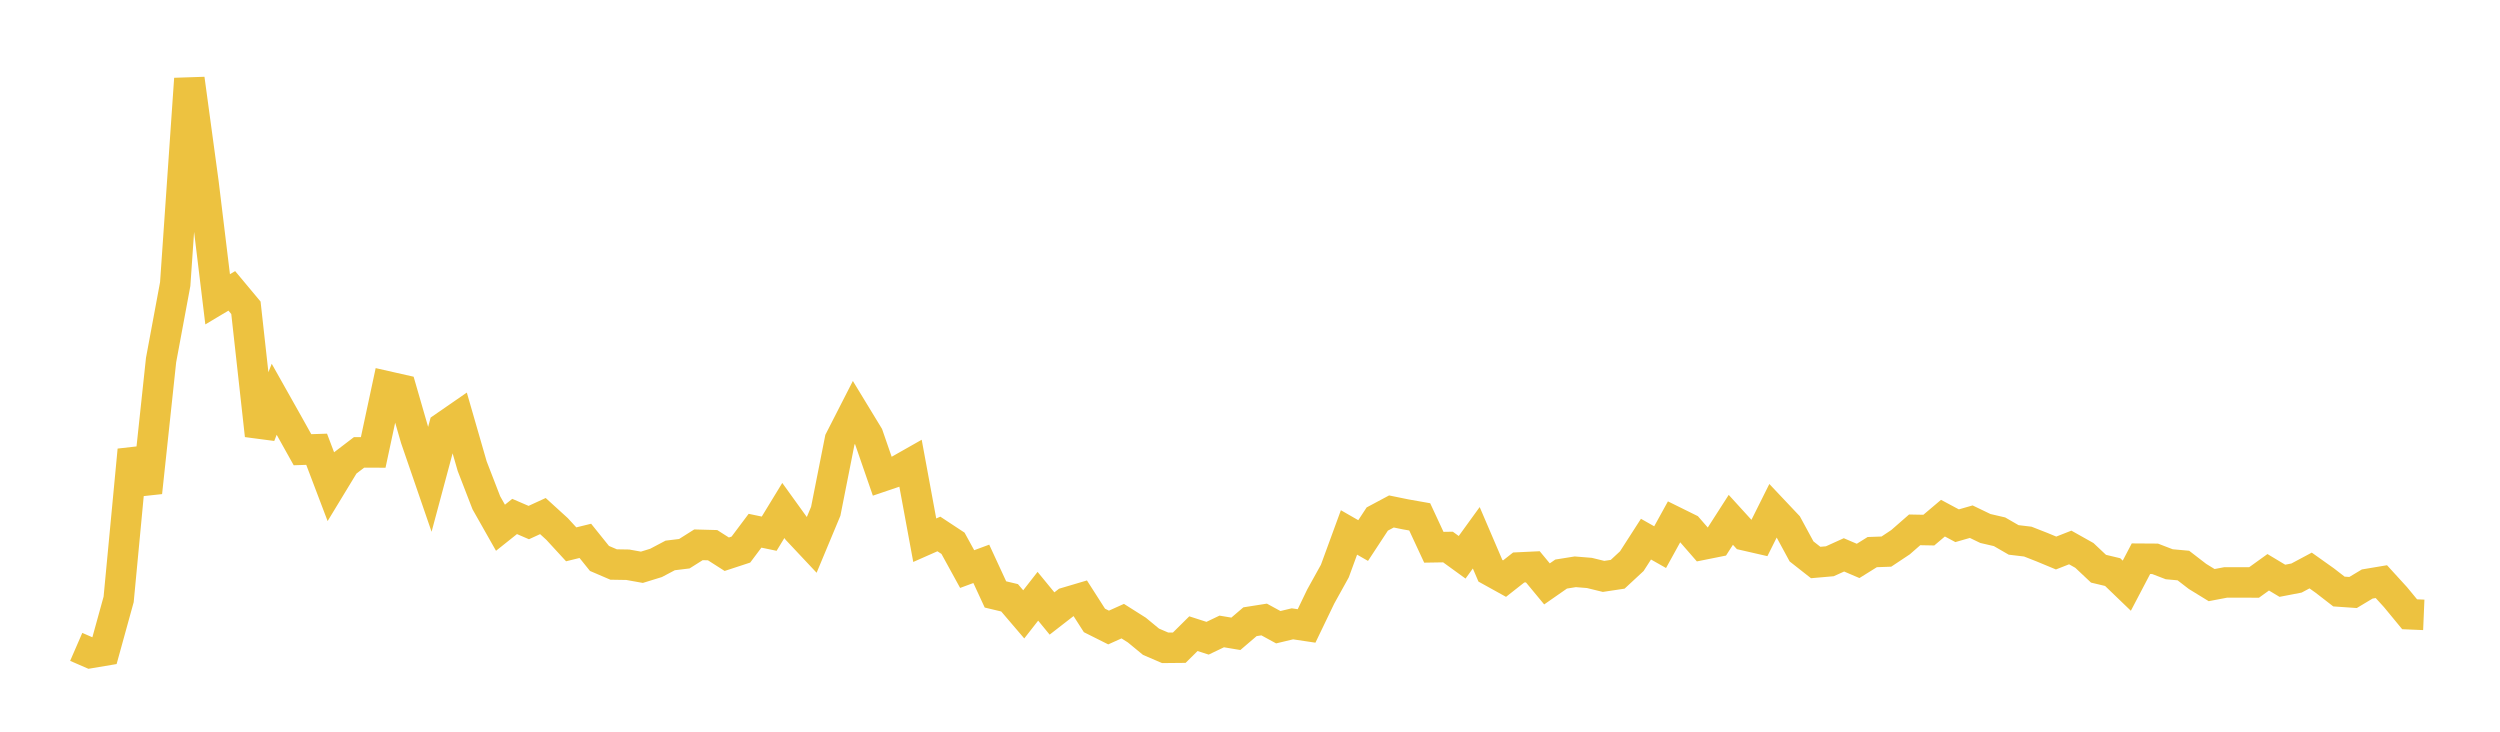 <svg width="164" height="48" xmlns="http://www.w3.org/2000/svg" xmlns:xlink="http://www.w3.org/1999/xlink"><path fill="none" stroke="rgb(237,194,64)" stroke-width="2" d="M5,42.435L5.928,42.838L6.855,42.682L7.783,39.32L8.711,29.521L9.639,32.307L10.566,23.625L11.494,18.634L12.422,5.171L13.349,11.992L14.277,19.635L15.205,19.081L16.133,20.192L17.06,28.563L17.988,26.191L18.916,27.841L19.843,29.502L20.771,29.471L21.699,31.914L22.627,30.385L23.554,29.677L24.482,29.68L25.41,25.347L26.337,25.557L27.265,28.768L28.193,31.465L29.12,28.007L30.048,27.366L30.976,30.583L31.904,32.982L32.831,34.62L33.759,33.88L34.687,34.28L35.614,33.854L36.542,34.699L37.47,35.708L38.398,35.48L39.325,36.633L40.253,37.032L41.181,37.047L42.108,37.213L43.036,36.927L43.964,36.437L44.892,36.324L45.819,35.739L46.747,35.764L47.675,36.357L48.602,36.053L49.53,34.816L50.458,35.01L51.386,33.488L52.313,34.775L53.241,35.763L54.169,33.539L55.096,28.857L56.024,27.041L56.952,28.567L57.88,31.25L58.807,30.936L59.735,30.41L60.663,35.438L61.59,35.028L62.518,35.64L63.446,37.331L64.373,36.988L65.301,38.995L66.229,39.216L67.157,40.302L68.084,39.115L69.012,40.245L69.94,39.524L70.867,39.249L71.795,40.7L72.723,41.165L73.651,40.747L74.578,41.333L75.506,42.098L76.434,42.497L77.361,42.488L78.289,41.569L79.217,41.868L80.145,41.423L81.072,41.578L82,40.785L82.928,40.639L83.855,41.145L84.783,40.923L85.711,41.062L86.639,39.134L87.566,37.462L88.494,34.928L89.422,35.46L90.349,34.048L91.277,33.552L92.205,33.742L93.133,33.906L94.06,35.9L94.988,35.885L95.916,36.558L96.843,35.278L97.771,37.443L98.699,37.957L99.627,37.227L100.554,37.183L101.482,38.304L102.41,37.658L103.337,37.51L104.265,37.585L105.193,37.812L106.12,37.672L107.048,36.811L107.976,35.368L108.904,35.893L109.831,34.21L110.759,34.668L111.687,35.734L112.614,35.548L113.542,34.101L114.47,35.12L115.398,35.333L116.325,33.476L117.253,34.459L118.181,36.172L119.108,36.9L120.036,36.819L120.964,36.399L121.892,36.796L122.819,36.218L123.747,36.185L124.675,35.568L125.602,34.758L126.53,34.776L127.458,33.991L128.386,34.488L129.313,34.222L130.241,34.669L131.169,34.884L132.096,35.419L133.024,35.529L133.952,35.893L134.88,36.278L135.807,35.914L136.735,36.435L137.663,37.308L138.59,37.529L139.518,38.422L140.446,36.652L141.373,36.658L142.301,37.015L143.229,37.099L144.157,37.814L145.084,38.383L146.012,38.206L146.94,38.206L147.867,38.21L148.795,37.542L149.723,38.099L150.651,37.92L151.578,37.425L152.506,38.085L153.434,38.804L154.361,38.868L155.289,38.311L156.217,38.155L157.145,39.172L158.072,40.296L159,40.335"></path></svg>